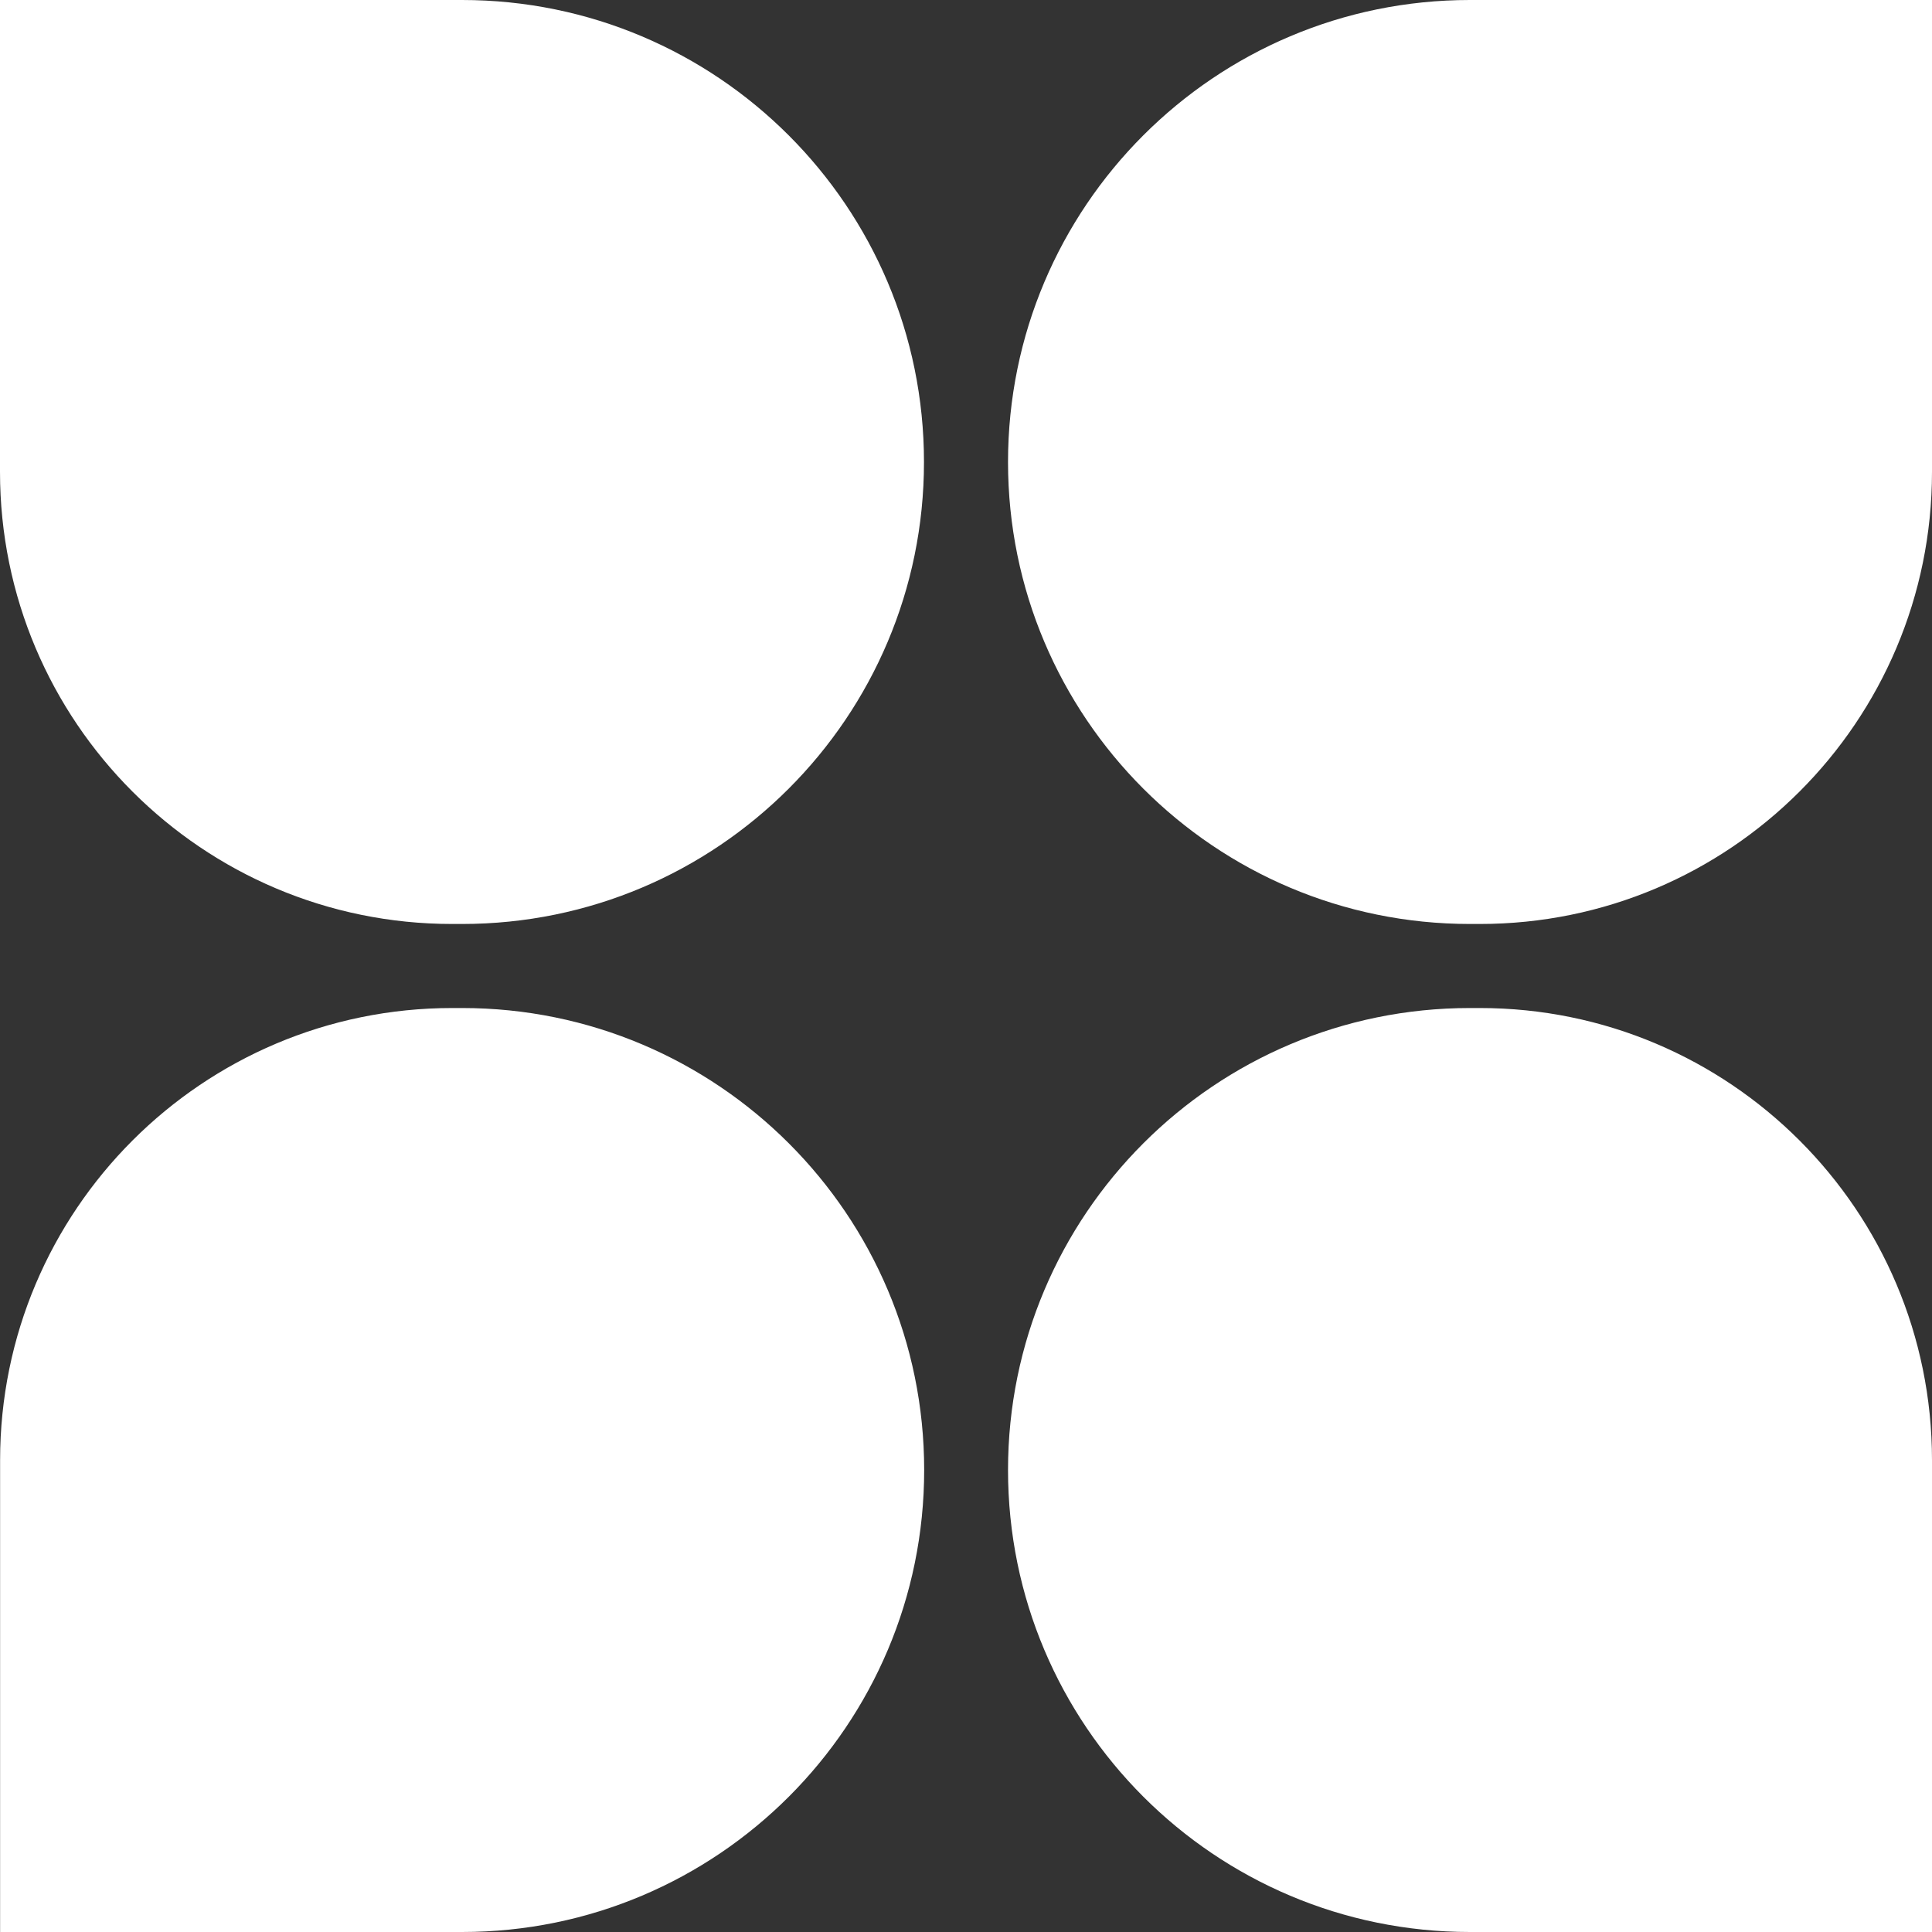 <svg width="20" height="20" viewBox="0 0 20 20" fill="none" xmlns="http://www.w3.org/2000/svg">
<rect x="0" y="0" width="20" height="20" fill="#333333" stroke="none"/>
<g id="bullet-icon/05" clip-path="url(#clip0_808_8185)">
<path id="Rectangle 4644" d="M15.319 10.435C17.904 10.435 20 12.531 20 15.116L20 20L15.217 20C12.576 20 10.435 17.859 10.435 15.218C10.435 12.576 12.576 10.435 15.217 10.435L15.319 10.435Z" fill="white"/>
<path id="Rectangle 4645" d="M20 4.884C20 7.47 17.904 9.565 15.319 9.565H15.217C12.576 9.565 10.435 7.424 10.435 4.783C10.435 2.141 12.576 -3.24249e-05 15.217 -3.24249e-05H20V4.884Z" fill="white"/>
<path id="Rectangle 4647" d="M4.682 10.435C2.097 10.435 0.001 12.53 0.001 15.116L0.001 20L4.784 20C7.425 20 9.567 17.859 9.567 15.217C9.567 12.576 7.425 10.435 4.784 10.435L4.682 10.435Z" fill="white"/>
<path id="Rectangle 4646" d="M4.783 2.09054e-07C7.424 9.35969e-08 9.565 2.141 9.565 4.783C9.565 7.424 7.424 9.565 4.783 9.565L4.681 9.565C2.096 9.565 0 7.47 0 4.884L0 4.18109e-07L4.783 2.09054e-07Z" fill="white"/>
</g>
<defs>
<clipPath id="clip0_808_8185">
<rect width="20" height="20" fill="white"/>
</clipPath>
</defs>
</svg>

